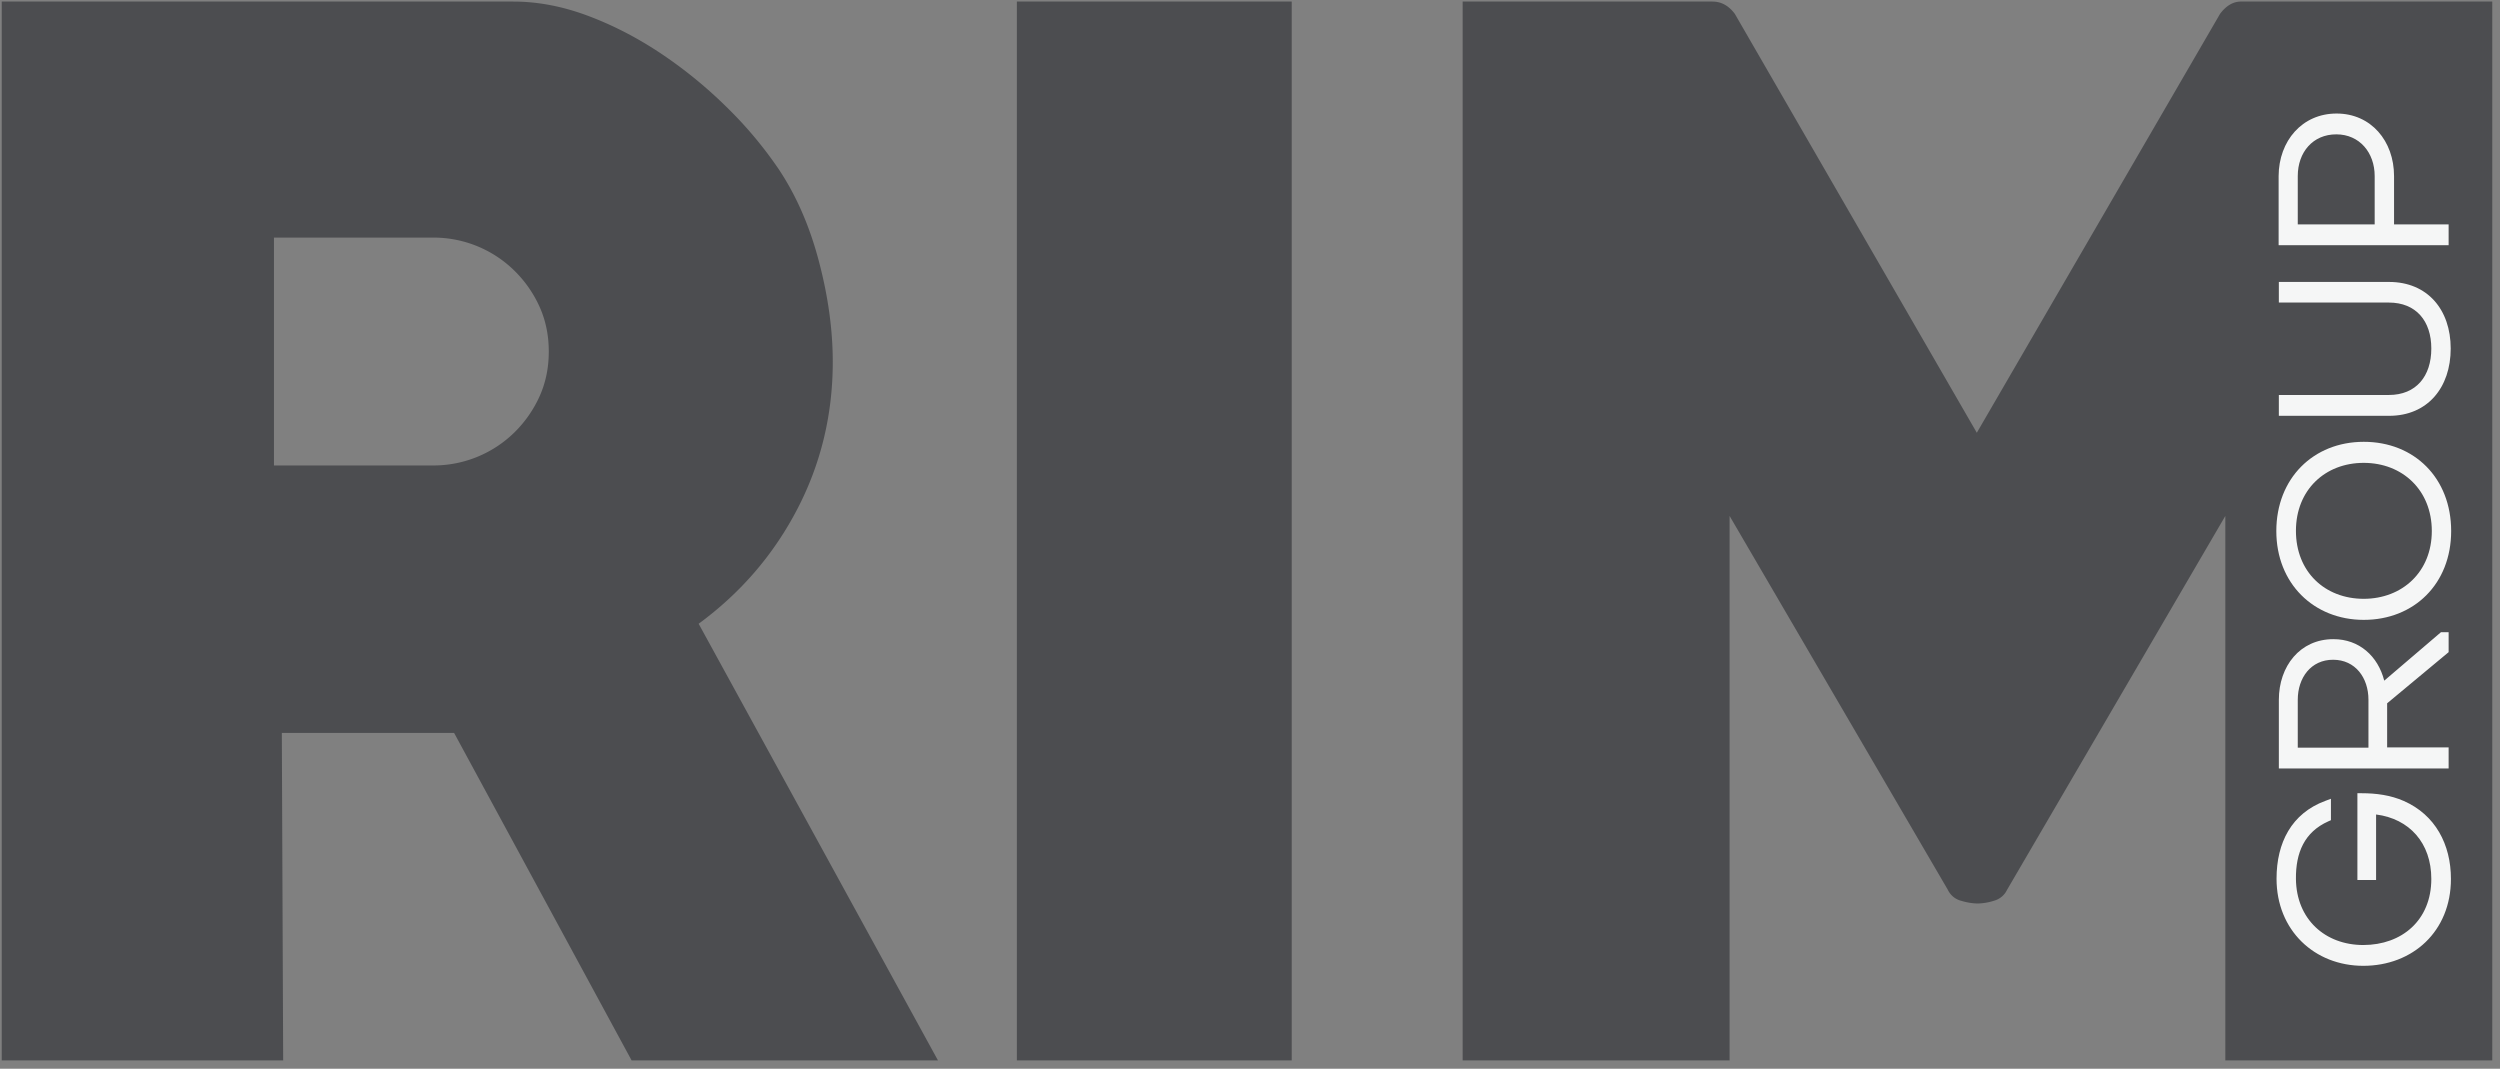 <svg xmlns="http://www.w3.org/2000/svg" fill="none" viewBox="0 0 131 56"><rect x="0" y="0" width="131" height="56" fill="#808080" stroke="none"/><g fill-rule="evenodd" clip-path="url(#a)" clip-rule="evenodd"><path fill="#4c4d50" d="m33.096 55.565-9.301-17.16h-9.027l.07 17.16H.091V.082h26.803c1.286 0 2.594.25 3.928.751 1.331.5 2.617 1.169 3.858 2.002a23.584 23.584 0 0 1 3.445 2.825 21.168 21.168 0 0 1 2.687 3.216c.92 1.383 1.62 2.993 2.101 4.827.483 1.835.724 3.587.724 5.255 0 2.765-.62 5.339-1.86 7.722-1.24 2.383-2.963 4.386-5.168 6.005l12.54 22.88H33.098Zm83.511 0V27.036l-11.438 19.592a1.063 1.063 0 0 1-.69.572 2.96 2.96 0 0 1-.825.143c-.276 0-.575-.047-.896-.143a1.064 1.064 0 0 1-.69-.572L90.631 27.036v28.529H76.643V.082h13.092c.458 0 .85.215 1.17.644l12.68 21.95L116.331.725c.322-.43.689-.644 1.103-.644h13.16v55.483h-13.987Zm-63.323 0V.082h14.402v55.483H53.284ZM22.692 12.45h-8.337v11.94h8.337a6.053 6.053 0 0 0 4.272-1.74 6.265 6.265 0 0 0 1.31-1.883c.32-.712.482-1.493.482-2.346 0-.852-.163-1.634-.482-2.345a6.24 6.24 0 0 0-1.31-1.883 6.043 6.043 0 0 0-4.272-1.743Z"/><path fill="#F5F6F6" d="M124.507 42.68v3.432h-.979v-4.547h.224c.756 0 1.512.099 2.212.408 1.641.724 2.465 2.268 2.465 4.083 0 2.747-2.002 4.553-4.593 4.553-2.565-.001-4.545-1.864-4.545-4.565 0-1.883.783-3.421 2.55-4.076l.3-.113v1.123l-.136.06c-1.257.562-1.711 1.646-1.698 3.016.021 2.119 1.534 3.465 3.529 3.465 2.019-.002 3.565-1.295 3.565-3.463.001-1.885-1.153-3.156-2.894-3.377Zm.579-5.827v2.31h3.222v1.104h-8.896v-3.601c0-1.755 1.106-3.174 2.855-3.174 1.355-.002 2.34.889 2.667 2.175l2.973-2.54h.401v1.046l-3.222 2.68Zm-4.683 2.324h3.704v-2.511c0-1.152-.689-2.095-1.852-2.095-1.161-.002-1.852.944-1.852 2.096v2.51Zm8.038-11.35c0 2.762-1.941 4.654-4.581 4.654-2.622-.001-4.581-1.91-4.581-4.653 0-2.76 1.937-4.677 4.581-4.677 2.653-.002 4.581 1.903 4.581 4.676Zm-1.014 0c0-2.14-1.535-3.573-3.567-3.573-2.03-.001-3.553 1.422-3.553 3.562 0 2.146 1.516 3.562 3.553 3.562 2.022-.002 3.566-1.413 3.567-3.551Zm-2.239-6.038h-5.776v-1.092h5.764c1.434 0 2.225-.986 2.225-2.433.001-1.446-.8-2.41-2.226-2.41l-5.763-.002v-1.078h5.776c2.01 0 3.229 1.45 3.229 3.49 0 2.039-1.208 3.526-3.229 3.525Zm.26-10.03h2.86v1.09H119.4v-.232c0-1.132-.005-2.263 0-3.393.008-1.838 1.231-3.275 3.035-3.275 1.808-.002 3.013 1.442 3.013 3.276v2.534Zm-5.045 0h4.03V9.223c0-1.227-.796-2.183-2.009-2.183-1.228-.002-2.021.936-2.021 2.185v2.534Z"/></g><defs><clipPath id="a"><path fill="#fff" d="M0 0h131v56H0z"/></clipPath></defs></svg>
